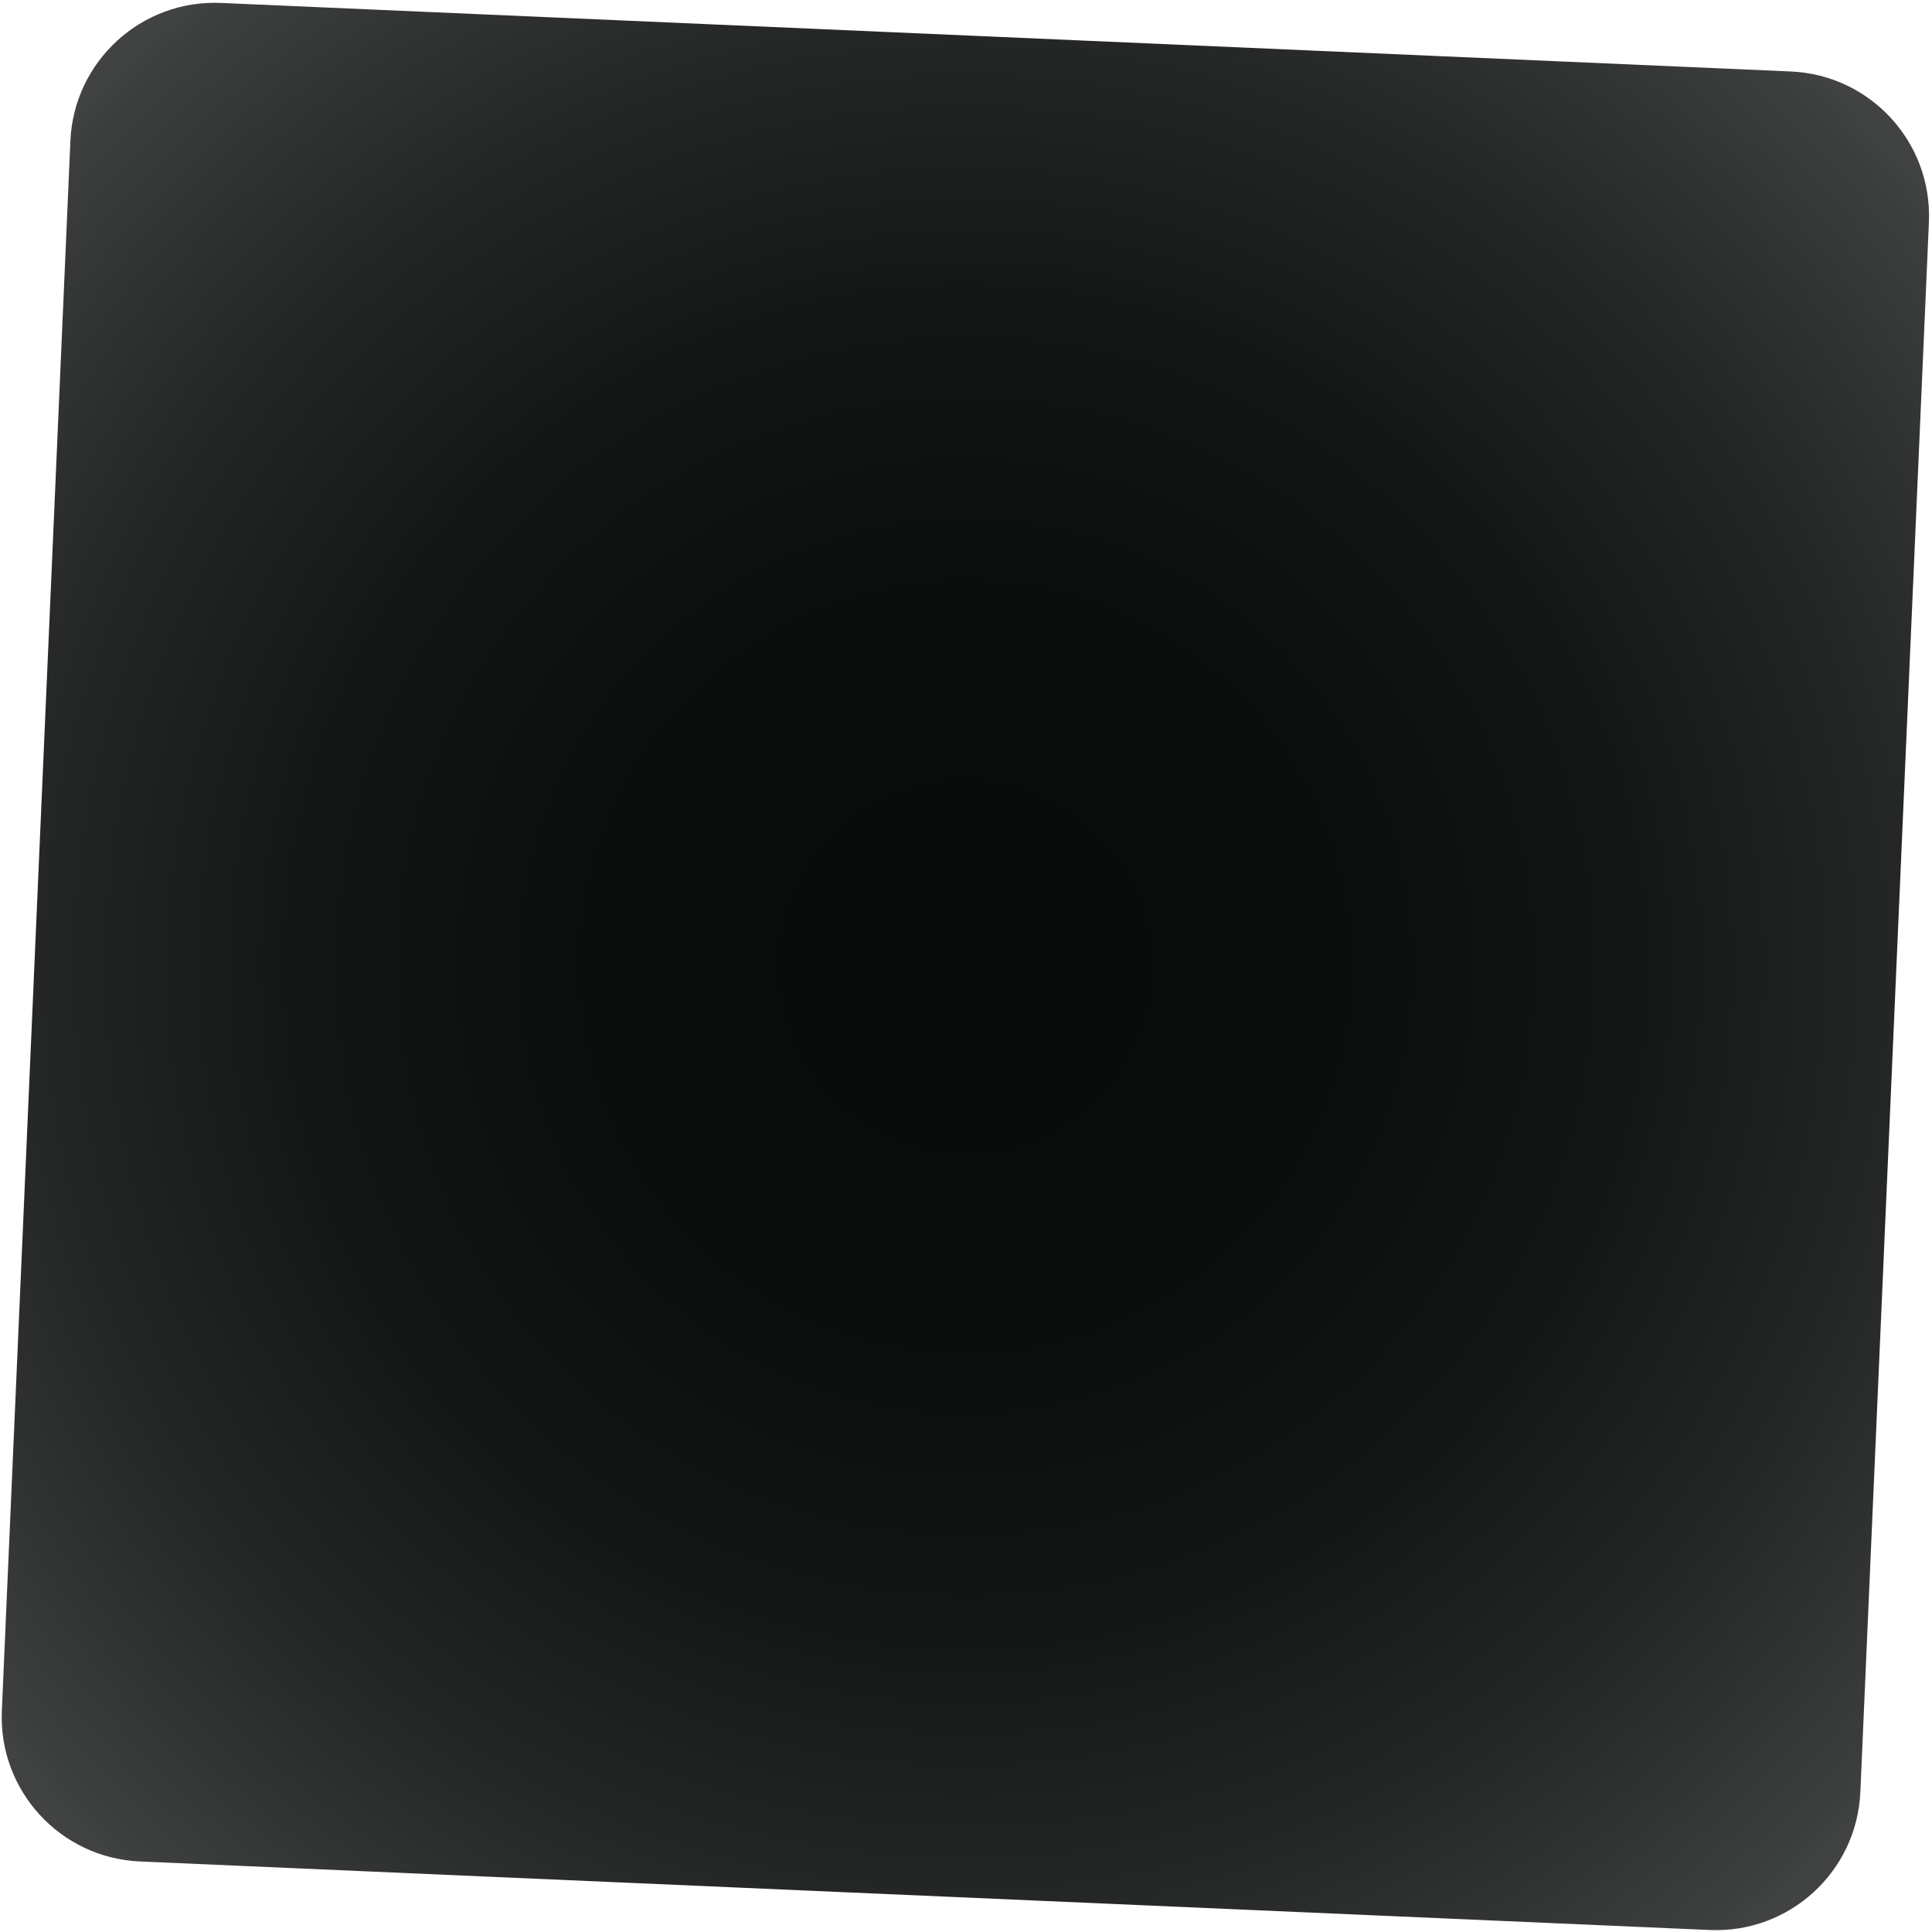 <svg width="573" height="573" viewBox="0 0 573 573" fill="none" xmlns="http://www.w3.org/2000/svg">
<path d="M531.137 21.197L65.557 0.869C41.911 -0.163 21.905 18.169 20.873 41.815L0.545 507.395C-0.487 531.041 17.845 551.047 41.491 552.08L507.071 572.407C530.717 573.44 550.723 555.108 551.755 531.461L572.083 65.882C573.116 42.235 554.783 22.229 531.137 21.197Z" fill="url(#paint0_radial_805_521)"/>
<defs>
<radialGradient id="paint0_radial_805_521" cx="0" cy="0" r="1" gradientUnits="userSpaceOnUse" gradientTransform="translate(286.324 286.629) rotate(2.5) scale(367.499)">
<stop stop-color="#080A09"/>
<stop offset="0.3" stop-color="#0B0D0C"/>
<stop offset="0.55" stop-color="#151716"/>
<stop offset="0.77" stop-color="#262827"/>
<stop offset="0.98" stop-color="#3D3F3E"/>
<stop offset="1" stop-color="#414342"/>
</radialGradient>
</defs>
</svg>
